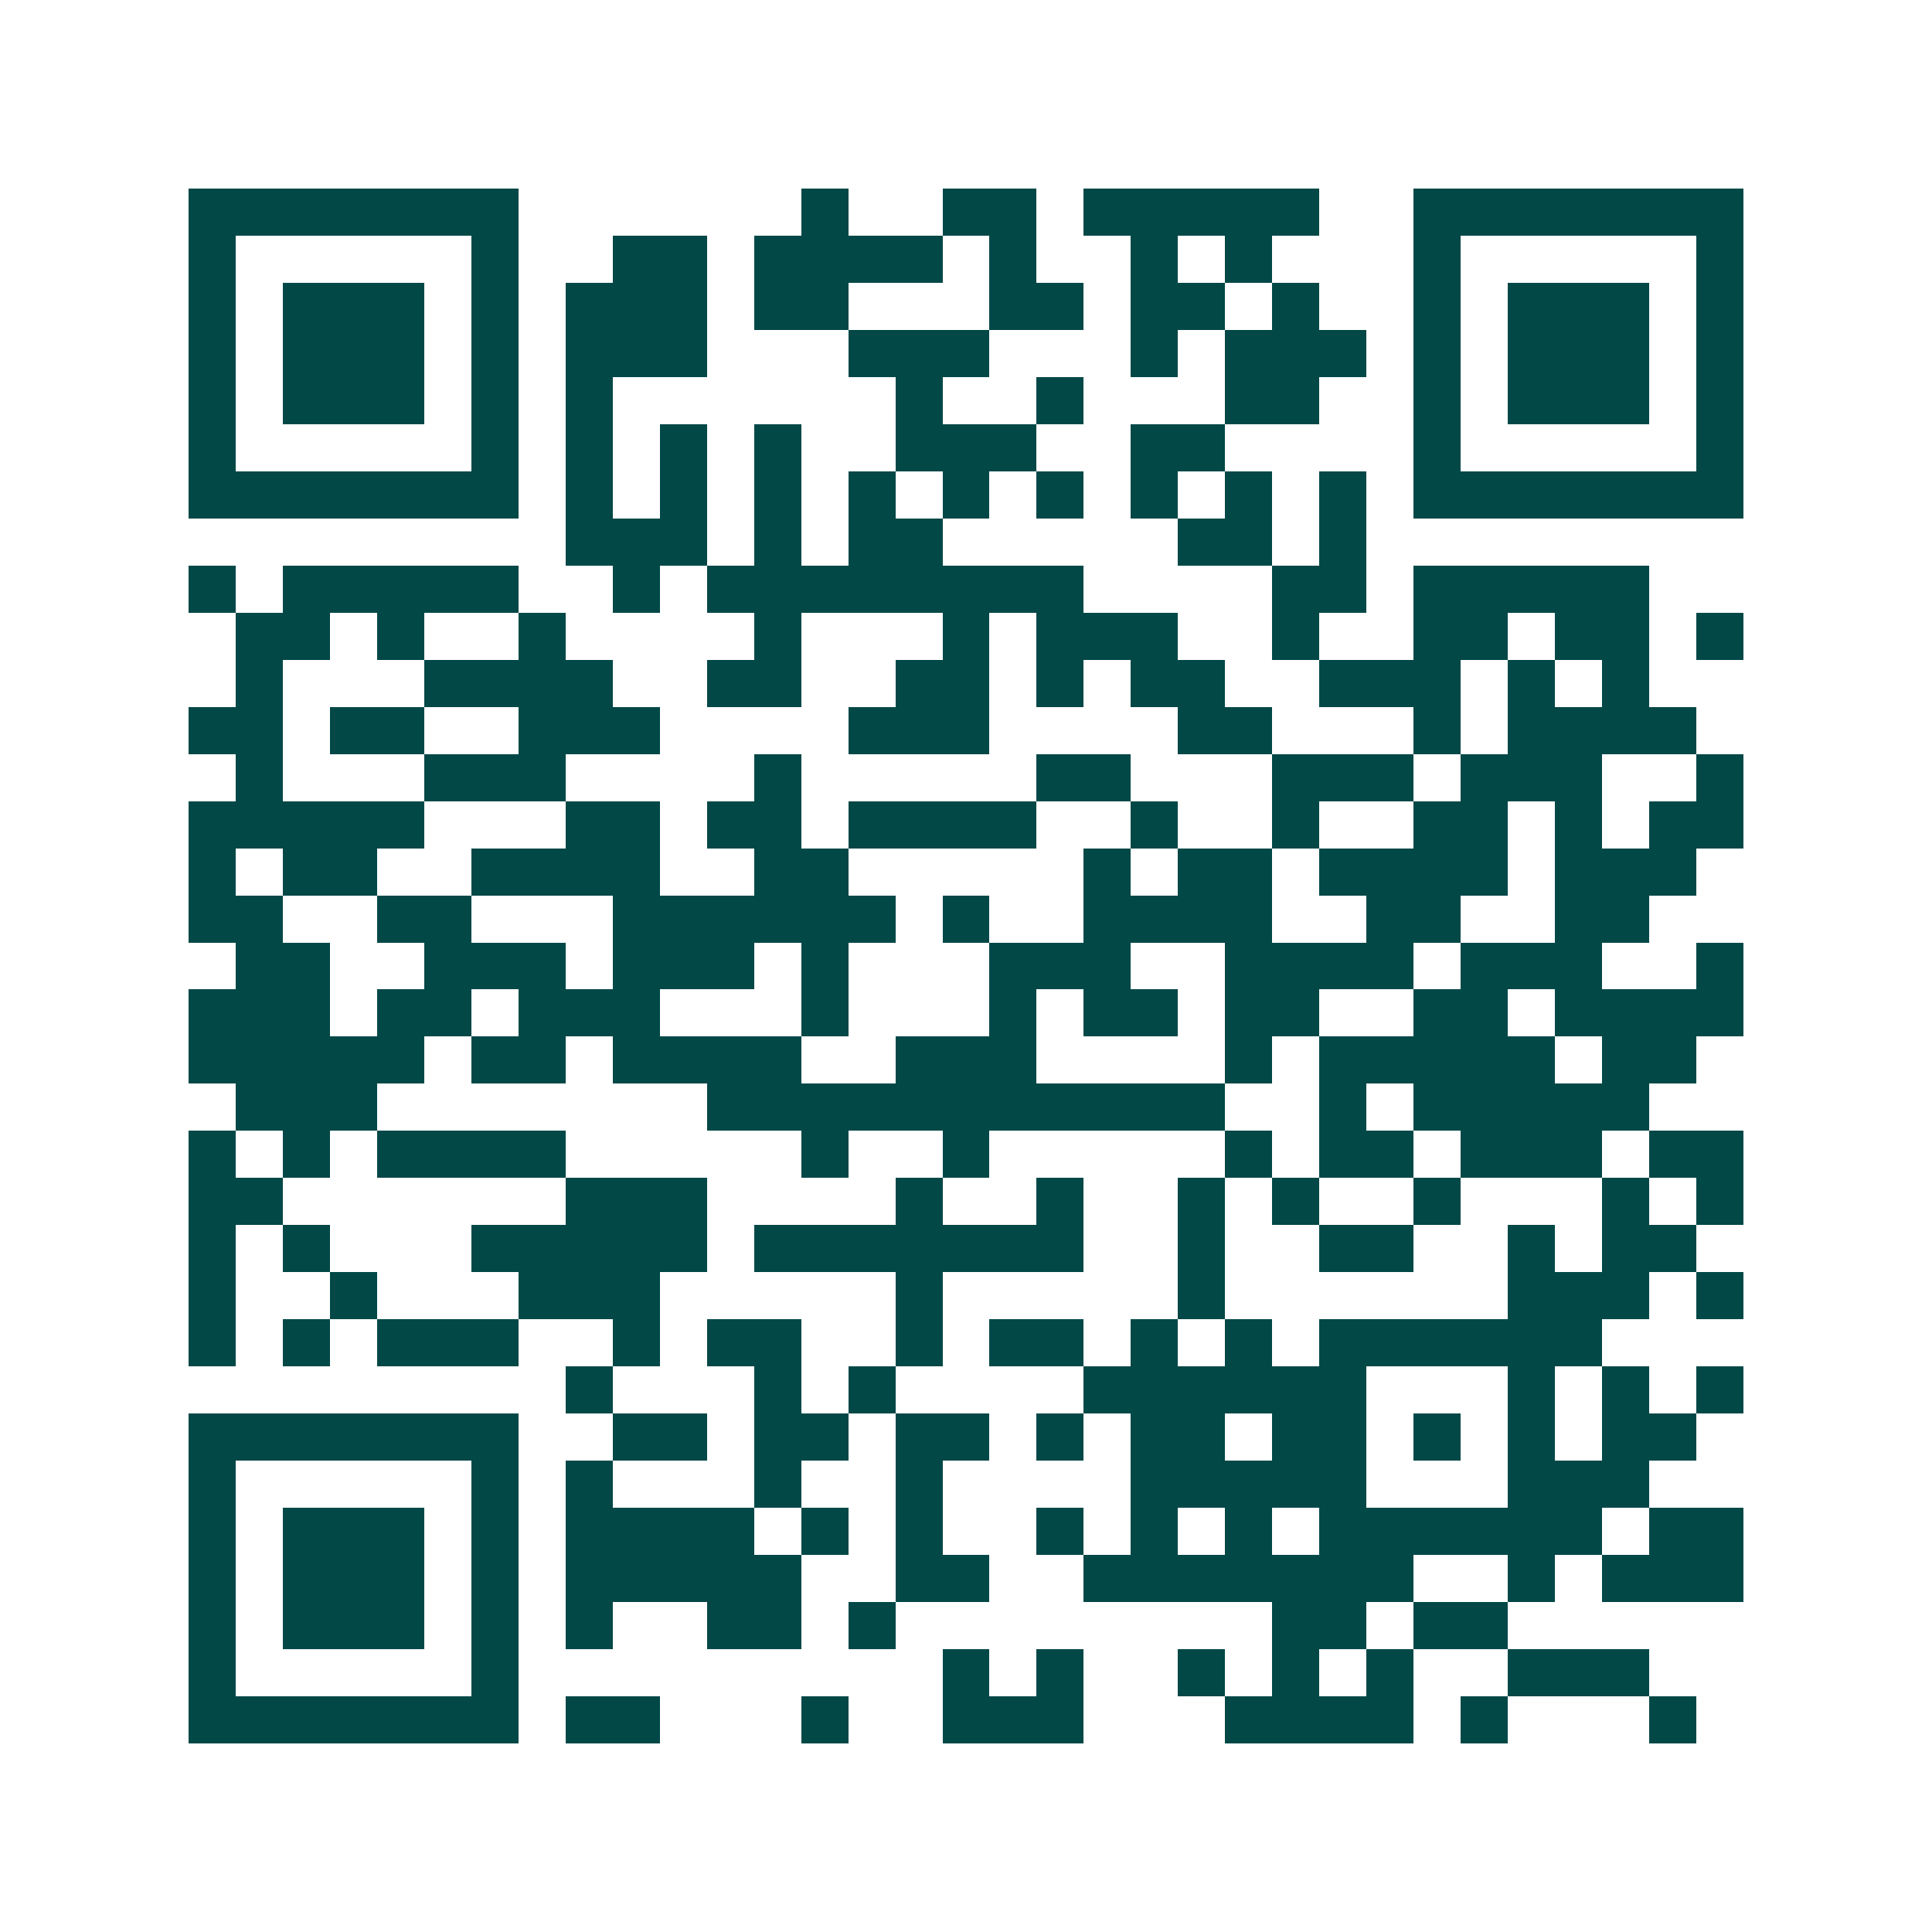 <svg xmlns="http://www.w3.org/2000/svg" width="200" height="200" viewBox="0 0 41 41" shape-rendering="crispEdges"><path fill="#ffffff" d="M0 0h41v41H0z"/><path stroke="#014847" d="M4 4.5h7m6 0h1m2 0h2m1 0h5m2 0h7M4 5.5h1m5 0h1m2 0h2m1 0h4m1 0h1m2 0h1m1 0h1m3 0h1m5 0h1M4 6.5h1m1 0h3m1 0h1m1 0h3m1 0h2m3 0h2m1 0h2m1 0h1m2 0h1m1 0h3m1 0h1M4 7.5h1m1 0h3m1 0h1m1 0h3m3 0h3m3 0h1m1 0h3m1 0h1m1 0h3m1 0h1M4 8.5h1m1 0h3m1 0h1m1 0h1m6 0h1m2 0h1m3 0h2m2 0h1m1 0h3m1 0h1M4 9.5h1m5 0h1m1 0h1m1 0h1m1 0h1m2 0h3m2 0h2m4 0h1m5 0h1M4 10.5h7m1 0h1m1 0h1m1 0h1m1 0h1m1 0h1m1 0h1m1 0h1m1 0h1m1 0h1m1 0h7M12 11.5h3m1 0h1m1 0h2m5 0h2m1 0h1M4 12.5h1m1 0h5m2 0h1m1 0h8m4 0h2m1 0h5M5 13.5h2m1 0h1m2 0h1m4 0h1m3 0h1m1 0h3m2 0h1m2 0h2m1 0h2m1 0h1M5 14.5h1m3 0h4m2 0h2m2 0h2m1 0h1m1 0h2m2 0h3m1 0h1m1 0h1M4 15.5h2m1 0h2m2 0h3m4 0h3m4 0h2m3 0h1m1 0h4M5 16.5h1m3 0h3m4 0h1m5 0h2m3 0h3m1 0h3m2 0h1M4 17.5h5m3 0h2m1 0h2m1 0h4m2 0h1m2 0h1m2 0h2m1 0h1m1 0h2M4 18.5h1m1 0h2m2 0h4m2 0h2m5 0h1m1 0h2m1 0h4m1 0h3M4 19.5h2m2 0h2m3 0h6m1 0h1m2 0h4m2 0h2m2 0h2M5 20.5h2m2 0h3m1 0h3m1 0h1m3 0h3m2 0h4m1 0h3m2 0h1M4 21.5h3m1 0h2m1 0h3m3 0h1m3 0h1m1 0h2m1 0h2m2 0h2m1 0h4M4 22.5h5m1 0h2m1 0h4m2 0h3m4 0h1m1 0h5m1 0h2M5 23.5h3m7 0h11m2 0h1m1 0h5M4 24.5h1m1 0h1m1 0h4m5 0h1m2 0h1m5 0h1m1 0h2m1 0h3m1 0h2M4 25.5h2m6 0h3m4 0h1m2 0h1m2 0h1m1 0h1m2 0h1m3 0h1m1 0h1M4 26.5h1m1 0h1m3 0h5m1 0h7m2 0h1m2 0h2m2 0h1m1 0h2M4 27.5h1m2 0h1m3 0h3m5 0h1m5 0h1m6 0h3m1 0h1M4 28.5h1m1 0h1m1 0h3m2 0h1m1 0h2m2 0h1m1 0h2m1 0h1m1 0h1m1 0h6M12 29.5h1m3 0h1m1 0h1m4 0h6m3 0h1m1 0h1m1 0h1M4 30.5h7m2 0h2m1 0h2m1 0h2m1 0h1m1 0h2m1 0h2m1 0h1m1 0h1m1 0h2M4 31.5h1m5 0h1m1 0h1m3 0h1m2 0h1m4 0h5m3 0h3M4 32.5h1m1 0h3m1 0h1m1 0h4m1 0h1m1 0h1m2 0h1m1 0h1m1 0h1m1 0h6m1 0h2M4 33.5h1m1 0h3m1 0h1m1 0h5m2 0h2m2 0h7m2 0h1m1 0h3M4 34.5h1m1 0h3m1 0h1m1 0h1m2 0h2m1 0h1m8 0h2m1 0h2M4 35.5h1m5 0h1m9 0h1m1 0h1m2 0h1m1 0h1m1 0h1m2 0h3M4 36.5h7m1 0h2m3 0h1m2 0h3m3 0h4m1 0h1m3 0h1"/></svg>
